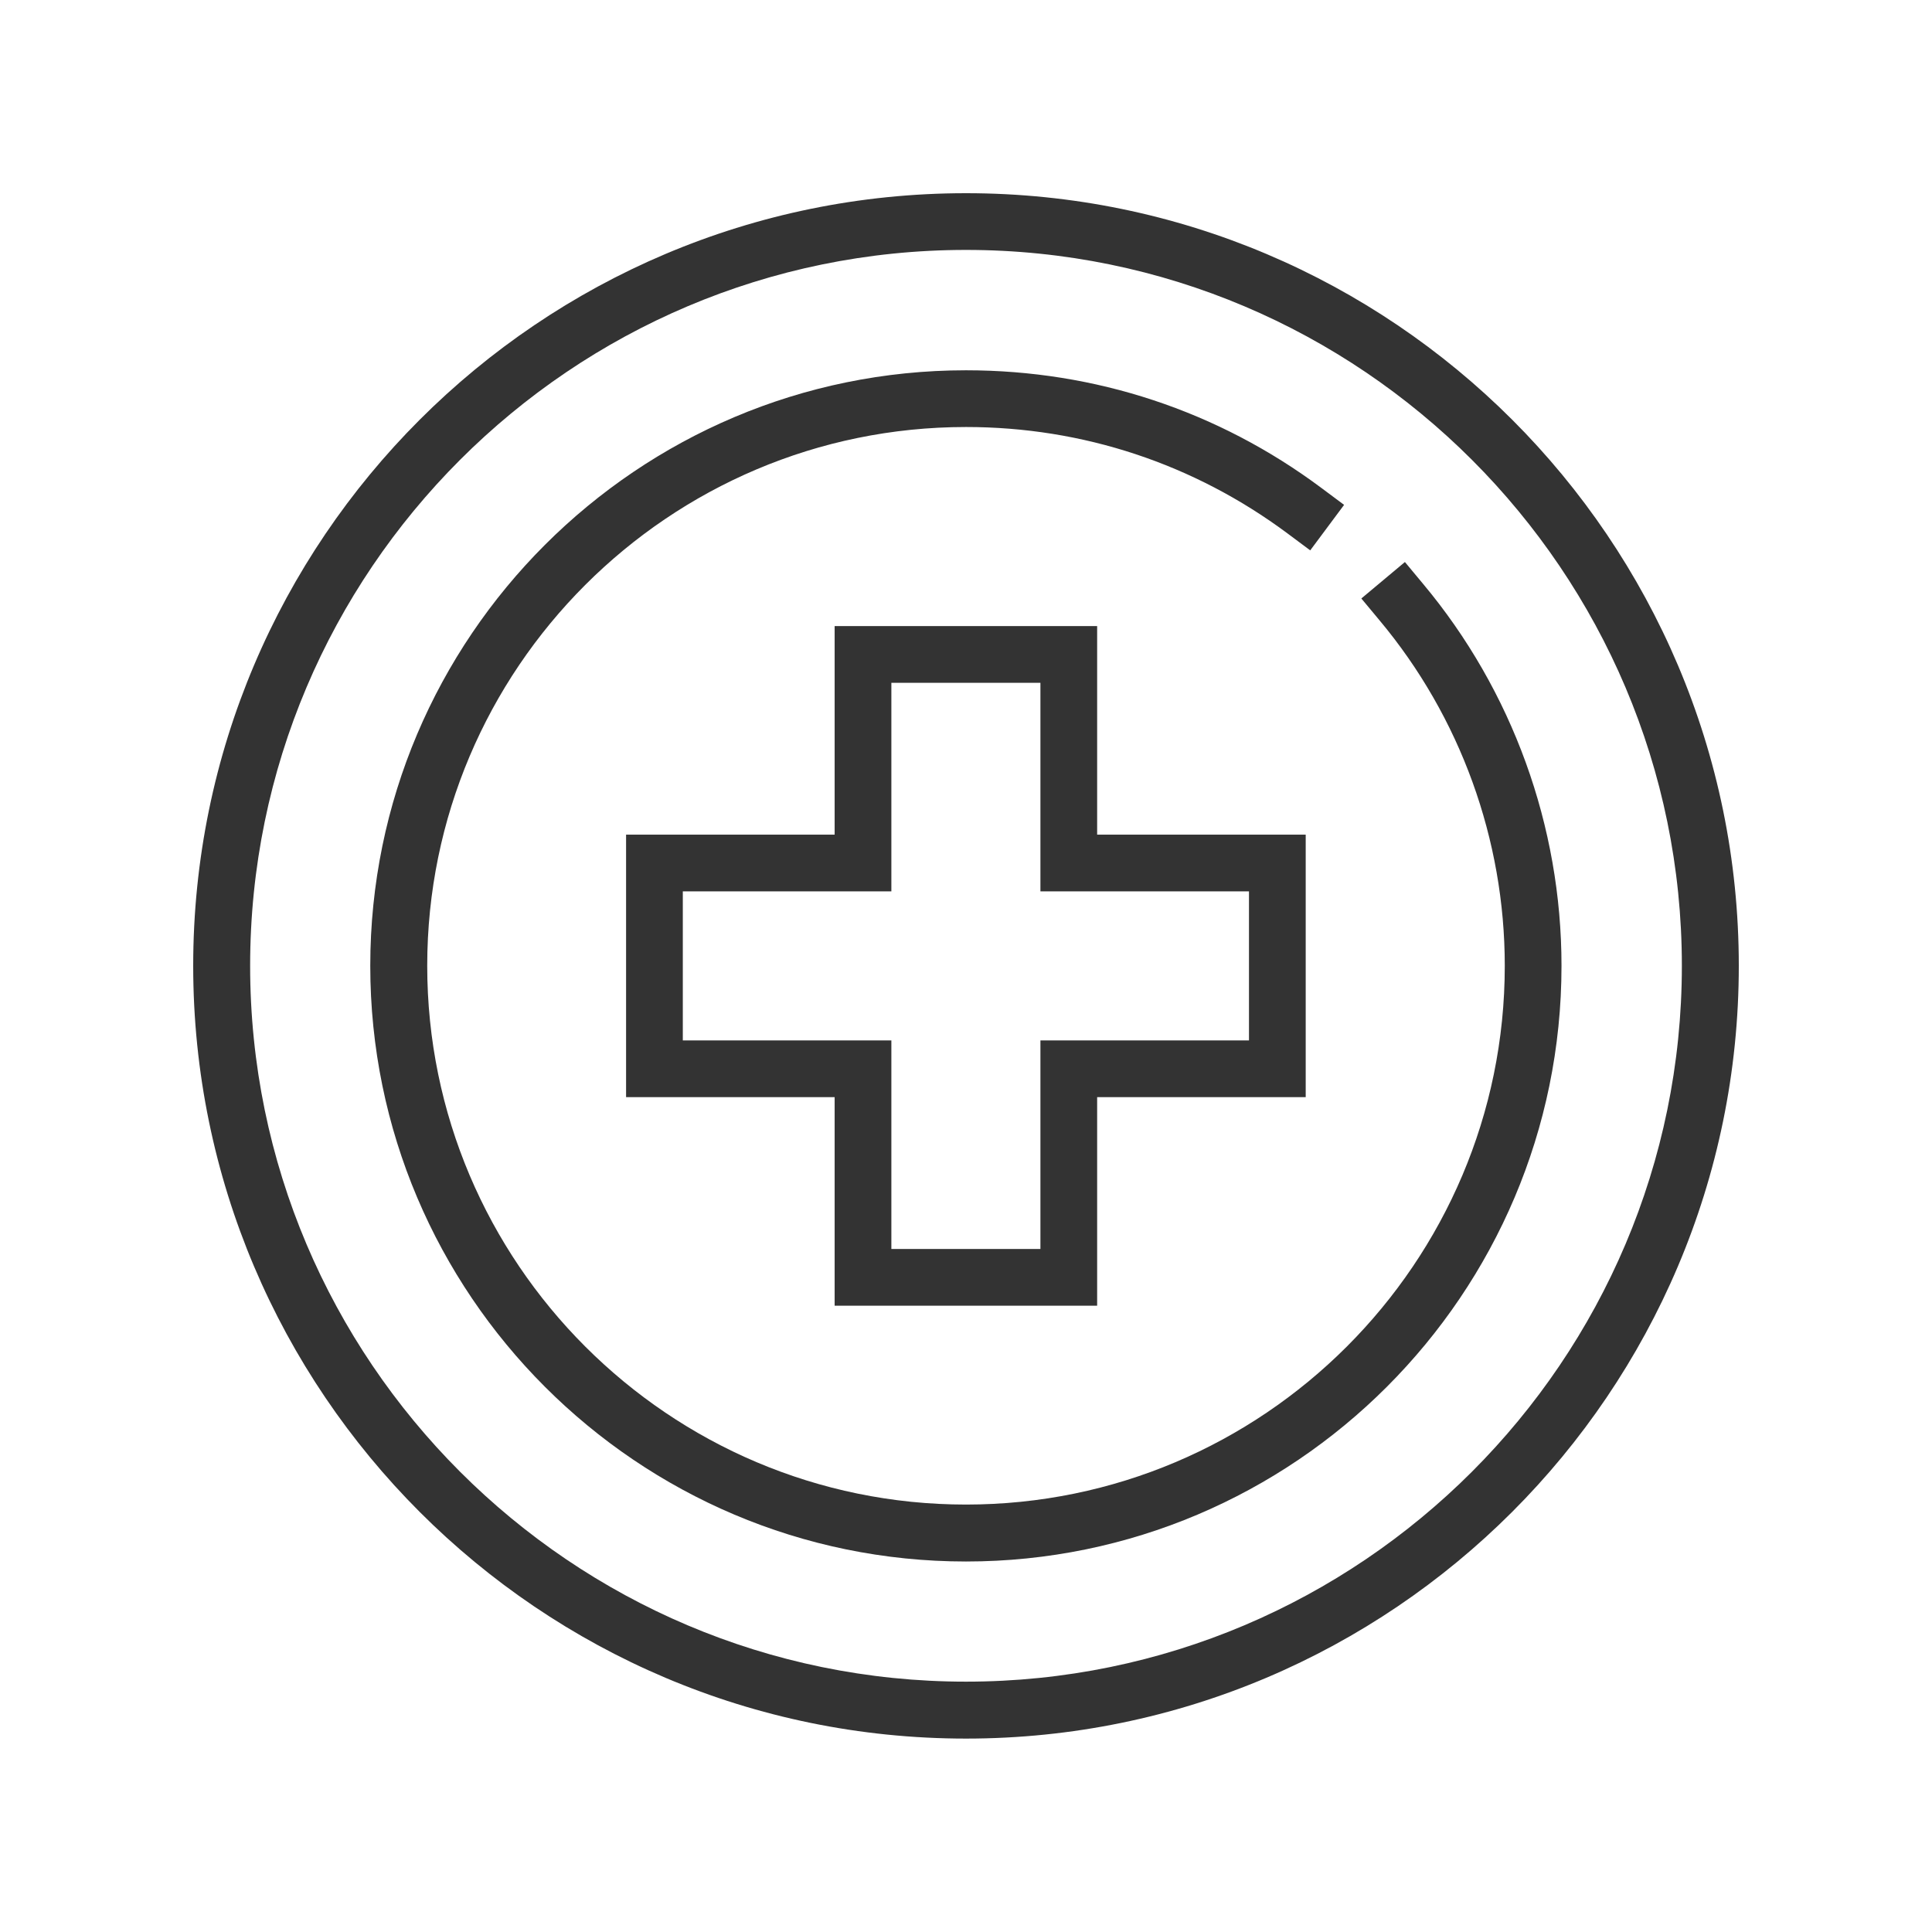 <svg width="100" height="100" viewBox="0 0 100 100" fill="none" xmlns="http://www.w3.org/2000/svg">
<path d="M56.788 67.583H43.201V56.788H32.406V43.201H43.201V32.406H56.788V43.201H67.583V56.788H56.788V67.583ZM46.137 64.647H53.852V53.852H64.647V46.137H53.852V35.342H46.137V46.137H35.342V53.852H46.137V64.647Z" fill="#333333"/>
<path d="M50 89.989C27.94 89.989 10 72.049 10 49.989C10 27.929 27.94 10 50 10C72.06 10 90 27.94 90 49.989C90 72.037 72.049 89.989 50 89.989ZM50 12.936C29.57 12.936 12.947 29.559 12.947 49.989C12.947 70.419 29.57 87.042 50 87.042C70.43 87.042 87.053 70.419 87.053 49.989C87.053 29.559 70.43 12.936 50 12.936Z" fill="#333333"/>
<path d="M50 80.823C32.997 80.823 19.165 66.991 19.165 49.989C19.165 32.986 32.997 19.166 50 19.166C56.687 19.166 63.039 21.264 68.387 25.25L69.57 26.132L67.817 28.487L66.634 27.605C61.8 24.011 56.051 22.102 50 22.102C34.616 22.102 22.113 34.616 22.113 49.989C22.113 65.362 34.627 77.876 50 77.876C65.373 77.876 77.887 65.373 77.887 49.989C77.887 43.458 75.587 37.106 71.401 32.104L70.463 30.977L72.718 29.09L73.656 30.218C78.278 35.744 80.823 42.766 80.823 49.989C80.823 66.991 66.991 80.823 50 80.823Z" fill="#333333"/>
</svg>
